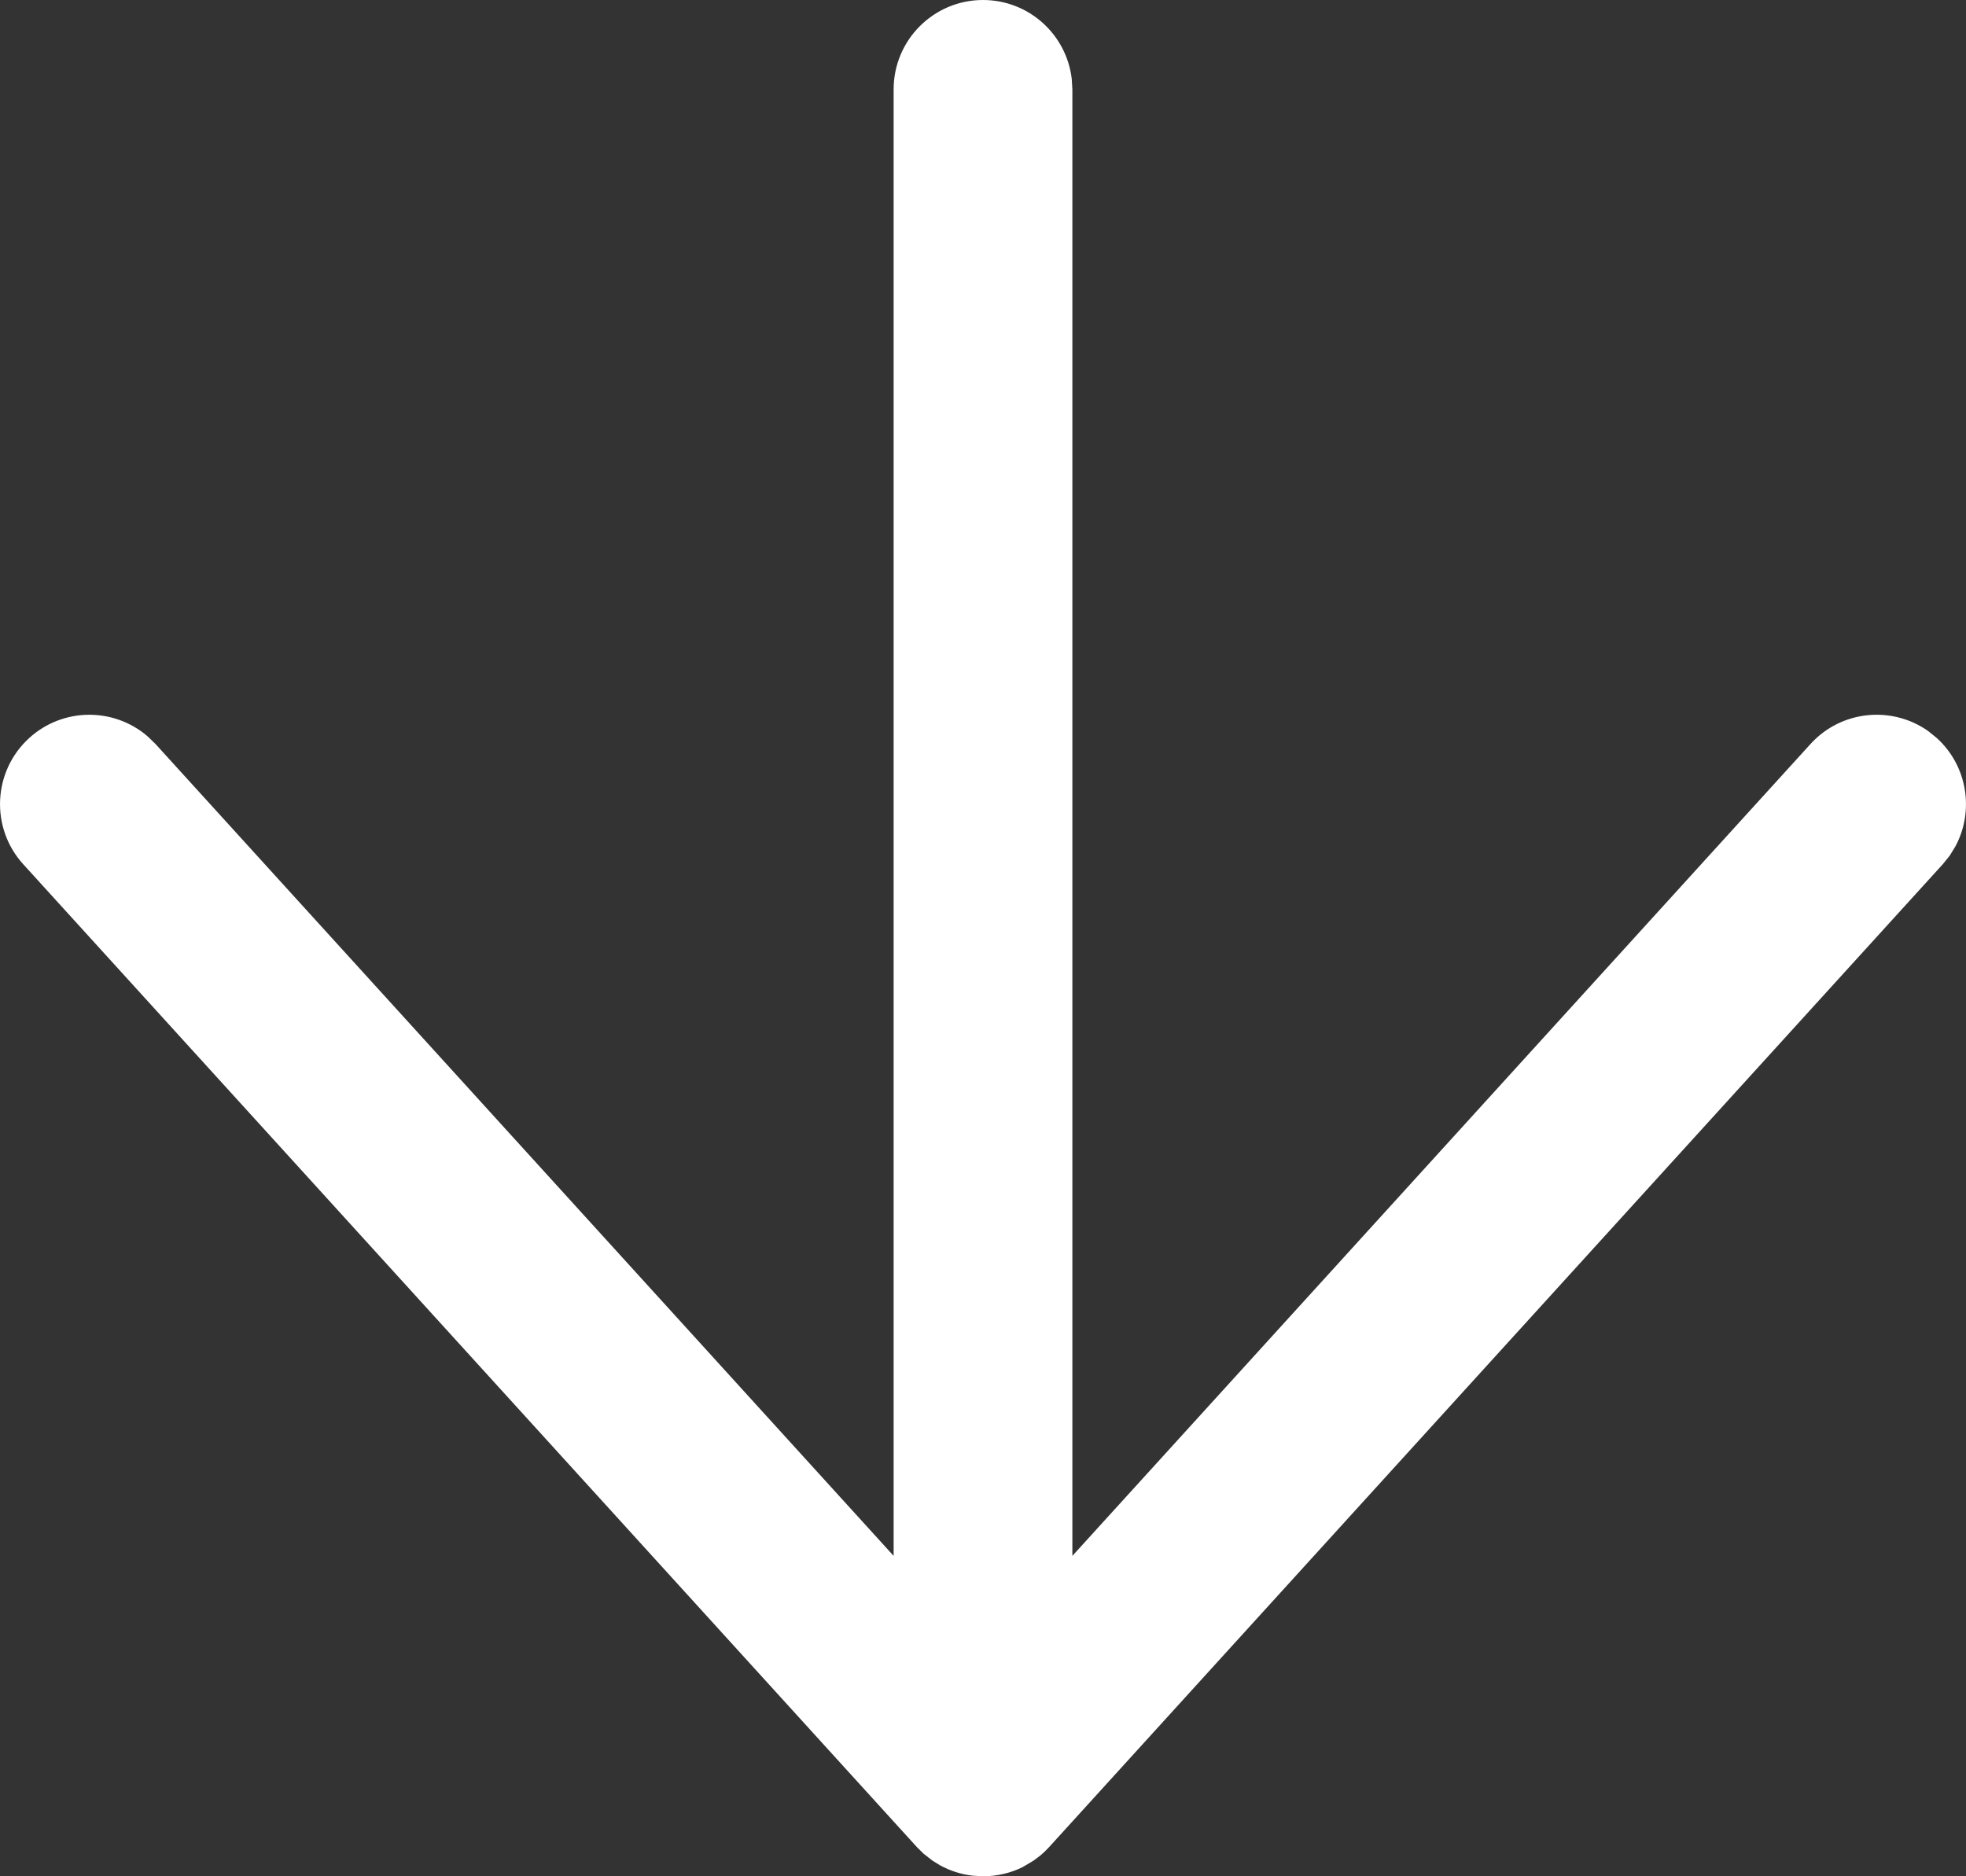 <svg width="22" height="21" viewBox="0 0 22 21" fill="none" xmlns="http://www.w3.org/2000/svg">
<rect x="0" y="0" width="22" height="21" fill="#333333" stroke="none"/>
<path fill-rule="evenodd" clip-rule="evenodd" d="M21.819 9.575L21.74 9.673L11.74 20.673C11.709 20.707 11.676 20.738 11.642 20.767L11.565 20.825L11.442 20.898C11.309 20.963 11.159 21 11 21L10.884 20.993C10.757 20.979 10.632 20.939 10.517 20.876L10.435 20.825L10.335 20.747L10.26 20.673L0.26 9.673C-0.111 9.264 -0.081 8.632 0.327 8.26C0.705 7.917 1.272 7.916 1.65 8.24L1.74 8.327L10 17.414L10 1C10 0.448 10.448 -5.04967e-07 11 -4.80826e-07C11.513 -4.58409e-07 11.935 0.386 11.993 0.883L12 1L12 17.414L20.26 8.327C20.603 7.95 21.168 7.895 21.575 8.181L21.673 8.26C22.018 8.574 22.093 9.076 21.883 9.47L21.819 9.575Z" fill="white"/>
</svg>
